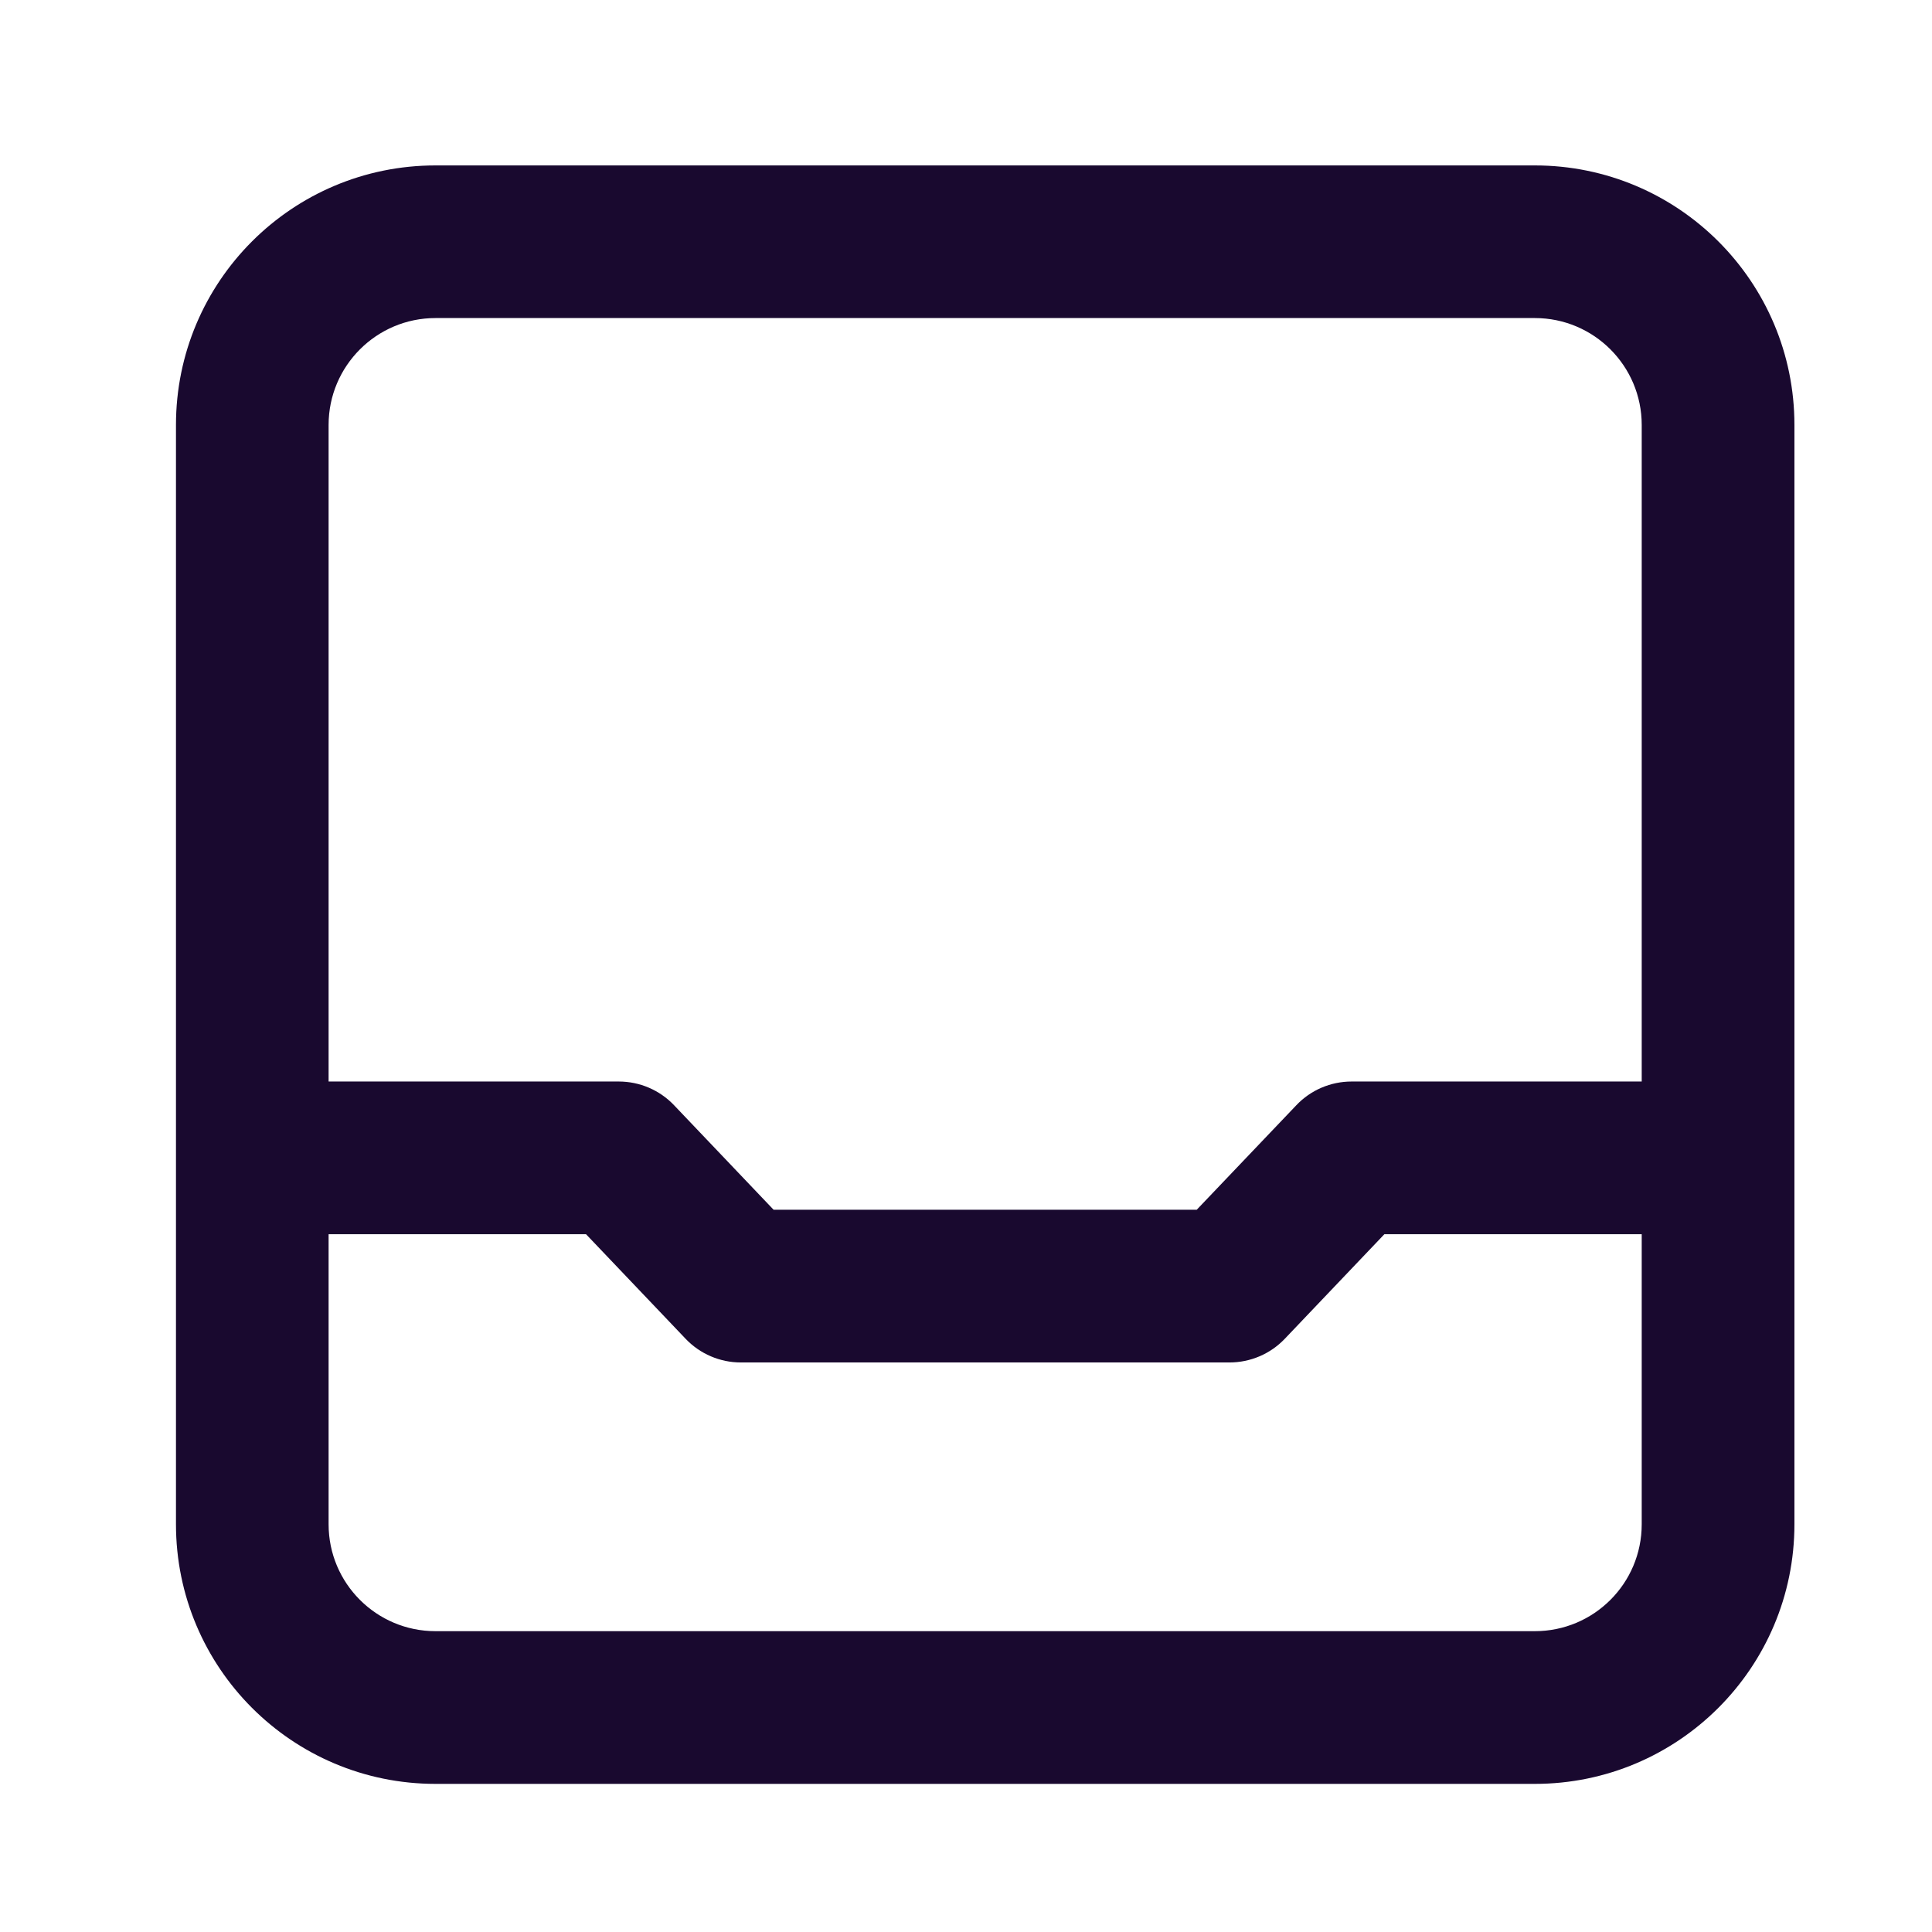 <svg width="24" height="24" viewBox="0 0 24 24" fill="none" xmlns="http://www.w3.org/2000/svg">
<g id="Icon/Feed">
<path id="Icon" fill-rule="evenodd" clip-rule="evenodd" d="M5.41 3.951C4.677 3.951 4.082 4.546 4.082 5.279V13.435H7.686C7.946 13.435 8.194 13.541 8.373 13.729L9.61 15.028H14.866L16.104 13.729C16.282 13.541 16.531 13.435 16.79 13.435H20.394V5.279C20.394 4.546 19.8 3.951 19.066 3.951H5.41ZM22.291 5.279C22.291 3.498 20.847 2.055 19.066 2.055H5.41C3.629 2.055 2.186 3.498 2.186 5.279V18.935C2.186 20.716 3.629 22.16 5.41 22.16H19.066C20.847 22.16 22.291 20.716 22.291 18.935V5.279ZM20.394 15.332H17.197L15.96 16.631C15.781 16.819 15.532 16.925 15.273 16.925H9.203C8.944 16.925 8.696 16.819 8.517 16.631L7.28 15.332H4.082V18.935C4.082 19.669 4.677 20.263 5.41 20.263H19.066C19.8 20.263 20.394 19.669 20.394 18.935V15.332Z" fill="#19092F"/>
</g>
</svg>
